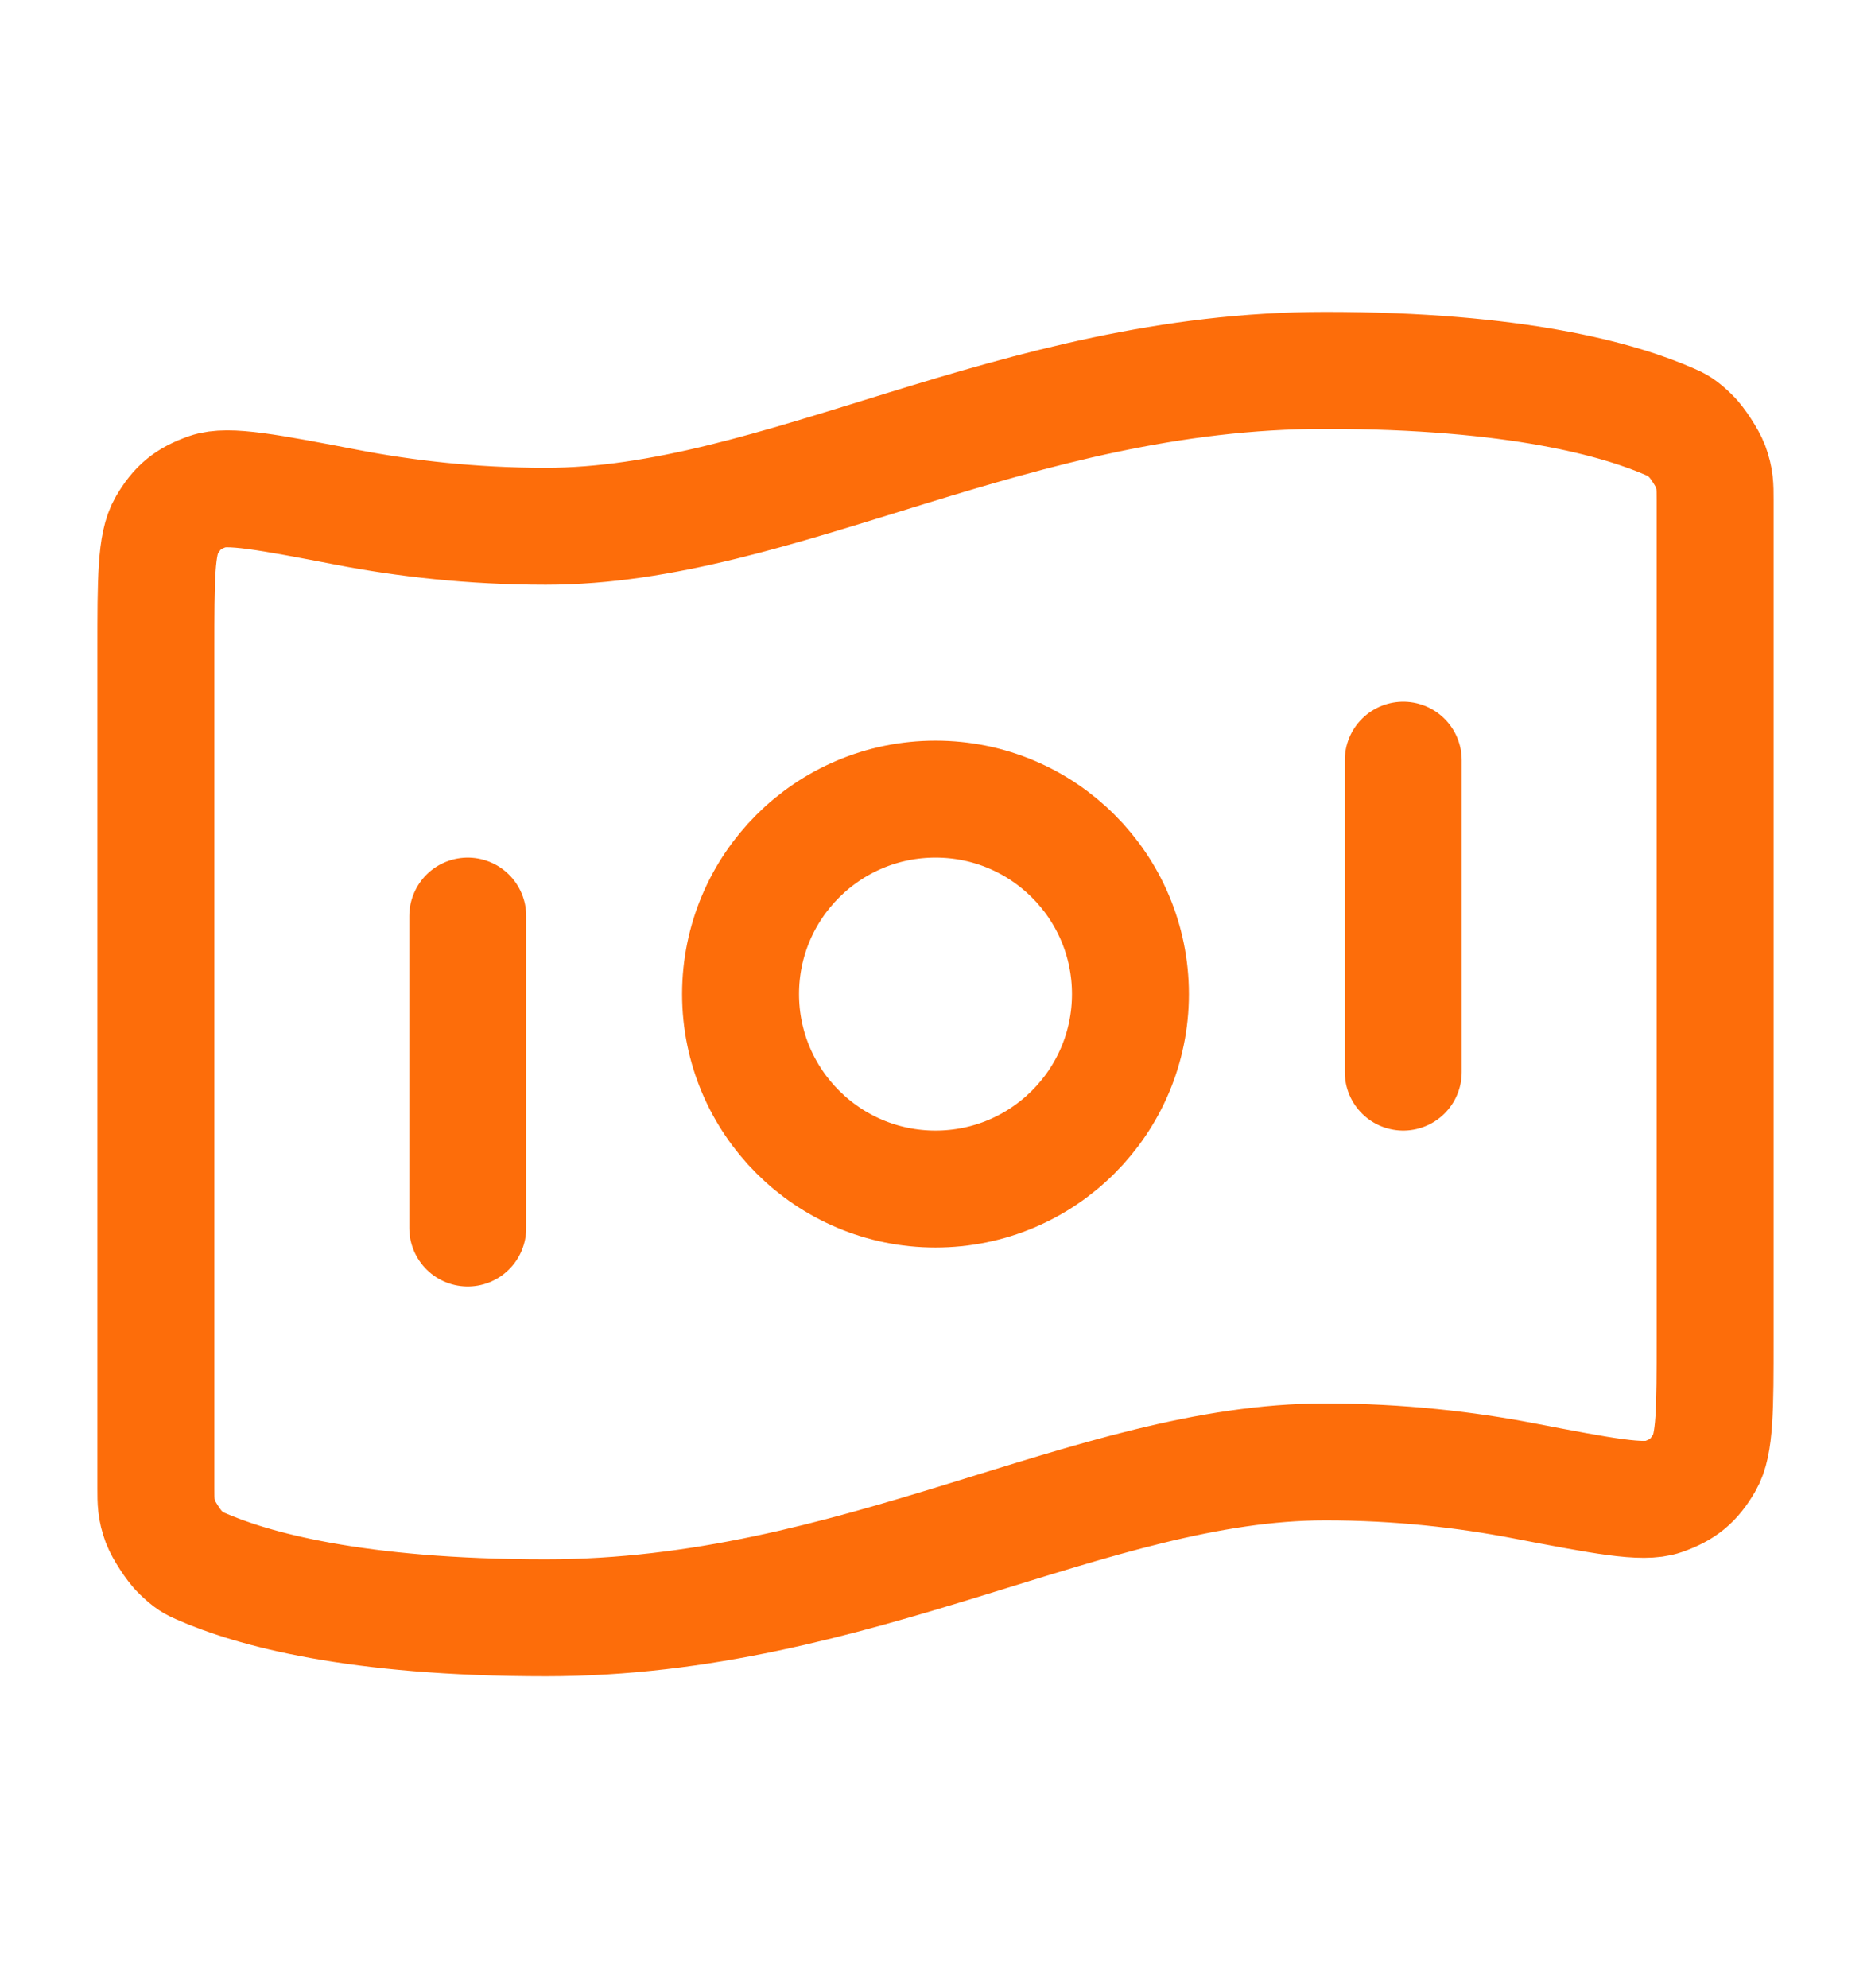 <svg width="16" height="17" viewBox="0 0 16 17" fill="none" xmlns="http://www.w3.org/2000/svg">
<path d="M4 7.833V10.5M12 6.5V9.167M11.333 3.167C12.966 3.167 13.849 3.416 14.288 3.61C14.347 3.636 14.376 3.649 14.46 3.73C14.511 3.778 14.603 3.92 14.627 3.985C14.667 4.095 14.667 4.155 14.667 4.275V11.441C14.667 12.047 14.667 12.35 14.576 12.505C14.483 12.664 14.394 12.737 14.221 12.798C14.051 12.858 13.708 12.792 13.021 12.66C12.541 12.568 11.971 12.5 11.333 12.5C9.333 12.5 7.333 13.833 4.667 13.833C3.034 13.833 2.151 13.584 1.712 13.39C1.653 13.364 1.624 13.351 1.54 13.27C1.489 13.222 1.397 13.08 1.373 13.015C1.333 12.905 1.333 12.845 1.333 12.725L1.333 5.559C1.333 4.953 1.333 4.65 1.424 4.495C1.517 4.336 1.606 4.263 1.779 4.202C1.949 4.142 2.292 4.208 2.979 4.34C3.459 4.432 4.029 4.5 4.667 4.5C6.667 4.5 8.667 3.167 11.333 3.167ZM9.667 8.5C9.667 9.42 8.921 10.167 8 10.167C7.08 10.167 6.333 9.42 6.333 8.5C6.333 7.579 7.08 6.833 8 6.833C8.921 6.833 9.667 7.579 9.667 8.5Z" stroke="#FD6D0A" stroke-linecap="round" stroke-linejoin="round"/>
</svg>
